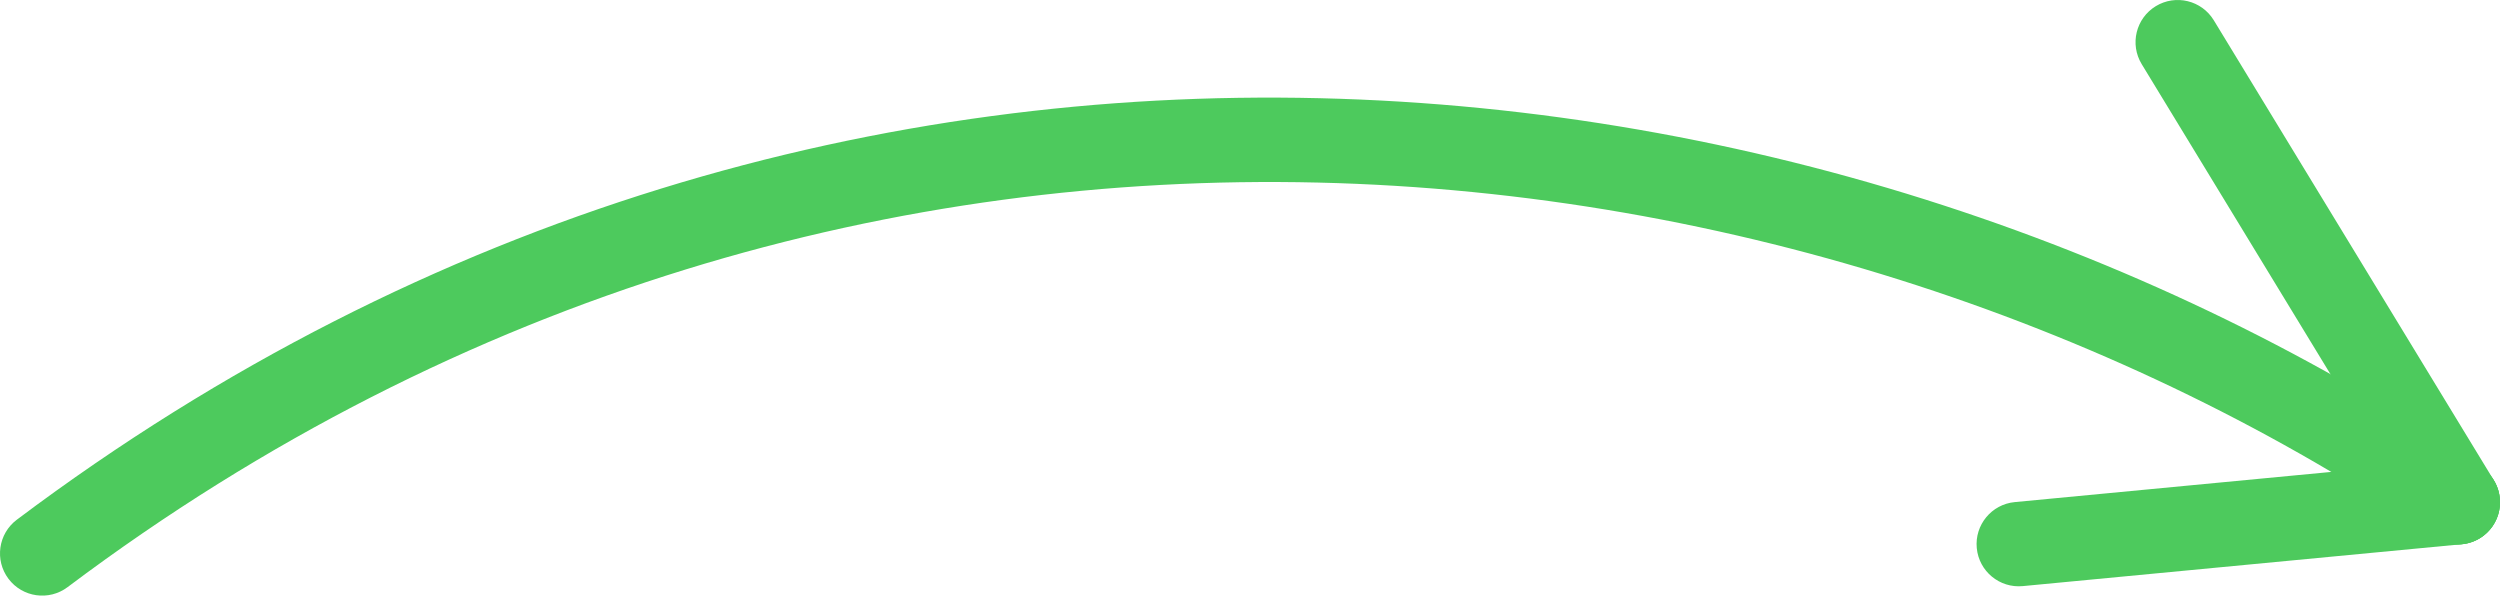 <?xml version="1.0" encoding="UTF-8"?> <svg xmlns="http://www.w3.org/2000/svg" width="593" height="142" viewBox="0 0 593 142" fill="none"> <path fill-rule="evenodd" clip-rule="evenodd" d="M591.268 124.757C594.375 120.185 593.188 113.96 588.616 110.853C437.278 8 199.912 -23.926 3.997 123.271C-0.422 126.591 -1.313 132.865 2.007 137.284C5.328 141.703 11.602 142.594 16.021 139.274C203.894 -1.881 431.78 28.466 577.364 127.409C581.936 130.516 588.161 129.328 591.268 124.757Z" fill="#4DCA5D"></path> <path fill-rule="evenodd" clip-rule="evenodd" d="M592.953 118.181C592.429 112.678 587.543 108.643 582.04 109.168L477.902 119.097C472.4 119.622 468.364 124.508 468.889 130.011C469.414 135.513 474.3 139.549 479.802 139.024L583.94 129.094C589.443 128.57 593.478 123.684 592.953 118.181Z" fill="#4DCA5D"></path> <path fill-rule="evenodd" clip-rule="evenodd" d="M588.194 127.68C592.916 124.806 594.413 118.648 591.539 113.927L525.109 4.806C522.234 0.084 516.077 -1.413 511.355 1.461C506.634 4.335 505.136 10.493 508.011 15.214L574.441 124.335C577.315 129.057 583.473 130.554 588.194 127.68Z" fill="#4DCA5D"></path> </svg> 